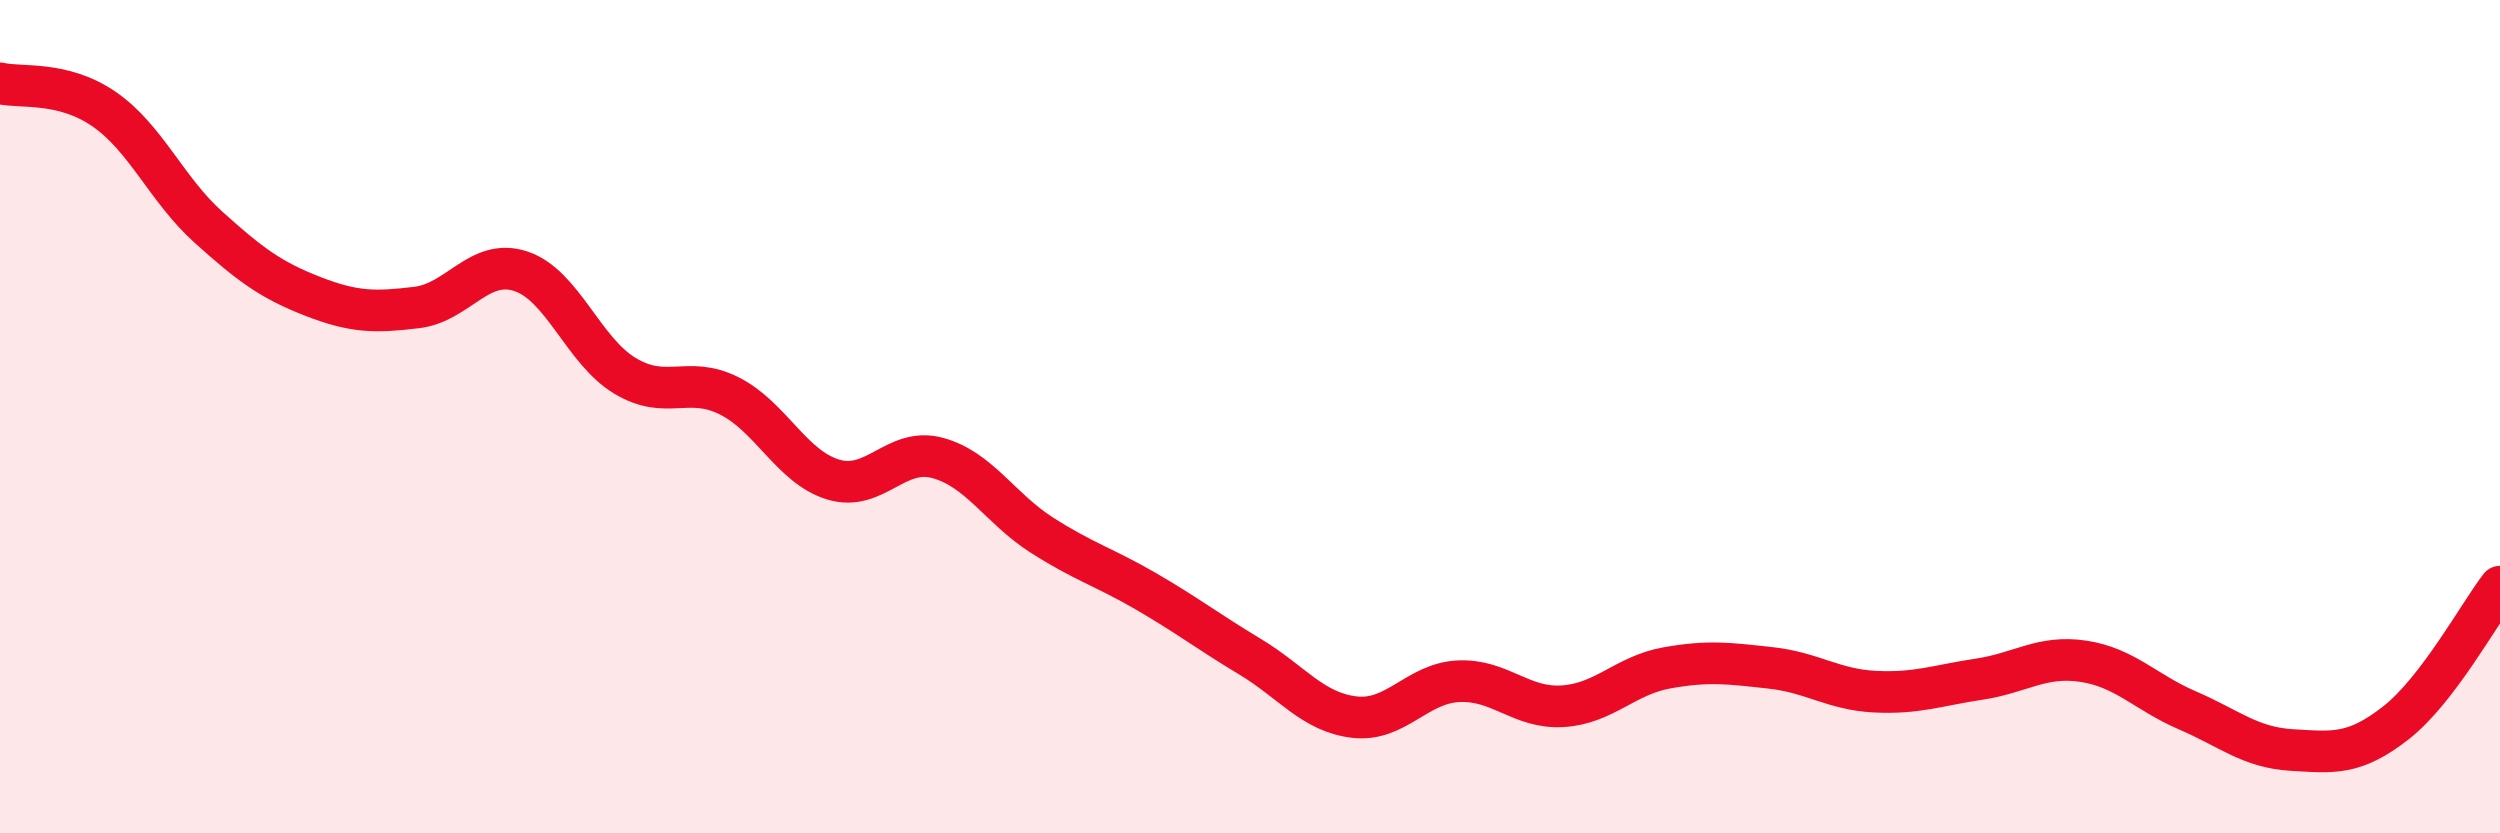 
    <svg width="60" height="20" viewBox="0 0 60 20" xmlns="http://www.w3.org/2000/svg">
      <path
        d="M 0,2 C 0.5,2.12 1.5,1.93 2.5,2.62 C 3.5,3.31 4,4.55 5,5.45 C 6,6.35 6.5,6.72 7.5,7.11 C 8.5,7.5 9,7.5 10,7.38 C 11,7.26 11.5,6.18 12.5,6.51 C 13.5,6.84 14,8.42 15,9.02 C 16,9.62 16.5,9 17.5,9.5 C 18.5,10 19,11.21 20,11.51 C 21,11.81 21.5,10.72 22.5,10.99 C 23.5,11.26 24,12.2 25,12.84 C 26,13.48 26.5,13.61 27.5,14.19 C 28.5,14.77 29,15.16 30,15.76 C 31,16.36 31.5,17.09 32.5,17.21 C 33.5,17.33 34,16.4 35,16.35 C 36,16.3 36.5,17.01 37.5,16.95 C 38.5,16.89 39,16.21 40,16.03 C 41,15.85 41.5,15.92 42.5,16.03 C 43.5,16.14 44,16.55 45,16.6 C 46,16.65 46.5,16.45 47.5,16.3 C 48.5,16.15 49,15.72 50,15.87 C 51,16.02 51.5,16.62 52.5,17.05 C 53.5,17.48 54,17.94 55,18 C 56,18.06 56.5,18.13 57.5,17.35 C 58.5,16.57 59.5,14.73 60,14.08L60 20L0 20Z"
        fill="#EB0A25"
        opacity="0.1"
        stroke-linecap="round"
        stroke-linejoin="round"
      />
      <path
        d="M 0,2 C 0.5,2.12 1.5,1.93 2.5,2.62 C 3.5,3.31 4,4.55 5,5.45 C 6,6.35 6.5,6.72 7.5,7.11 C 8.5,7.5 9,7.5 10,7.38 C 11,7.26 11.5,6.18 12.5,6.51 C 13.5,6.84 14,8.42 15,9.02 C 16,9.62 16.5,9 17.5,9.5 C 18.5,10 19,11.21 20,11.51 C 21,11.81 21.5,10.72 22.5,10.99 C 23.5,11.26 24,12.2 25,12.84 C 26,13.48 26.5,13.61 27.5,14.19 C 28.5,14.77 29,15.16 30,15.76 C 31,16.36 31.5,17.09 32.5,17.21 C 33.5,17.33 34,16.4 35,16.35 C 36,16.3 36.5,17.01 37.5,16.95 C 38.5,16.89 39,16.21 40,16.03 C 41,15.85 41.5,15.92 42.5,16.03 C 43.5,16.14 44,16.55 45,16.6 C 46,16.65 46.5,16.45 47.5,16.3 C 48.5,16.15 49,15.72 50,15.87 C 51,16.02 51.5,16.62 52.5,17.05 C 53.5,17.48 54,17.94 55,18 C 56,18.06 56.5,18.13 57.5,17.35 C 58.5,16.57 59.5,14.73 60,14.08"
        stroke="#EB0A25"
        stroke-width="1"
        fill="none"
        stroke-linecap="round"
        stroke-linejoin="round"
      />
    </svg>
  